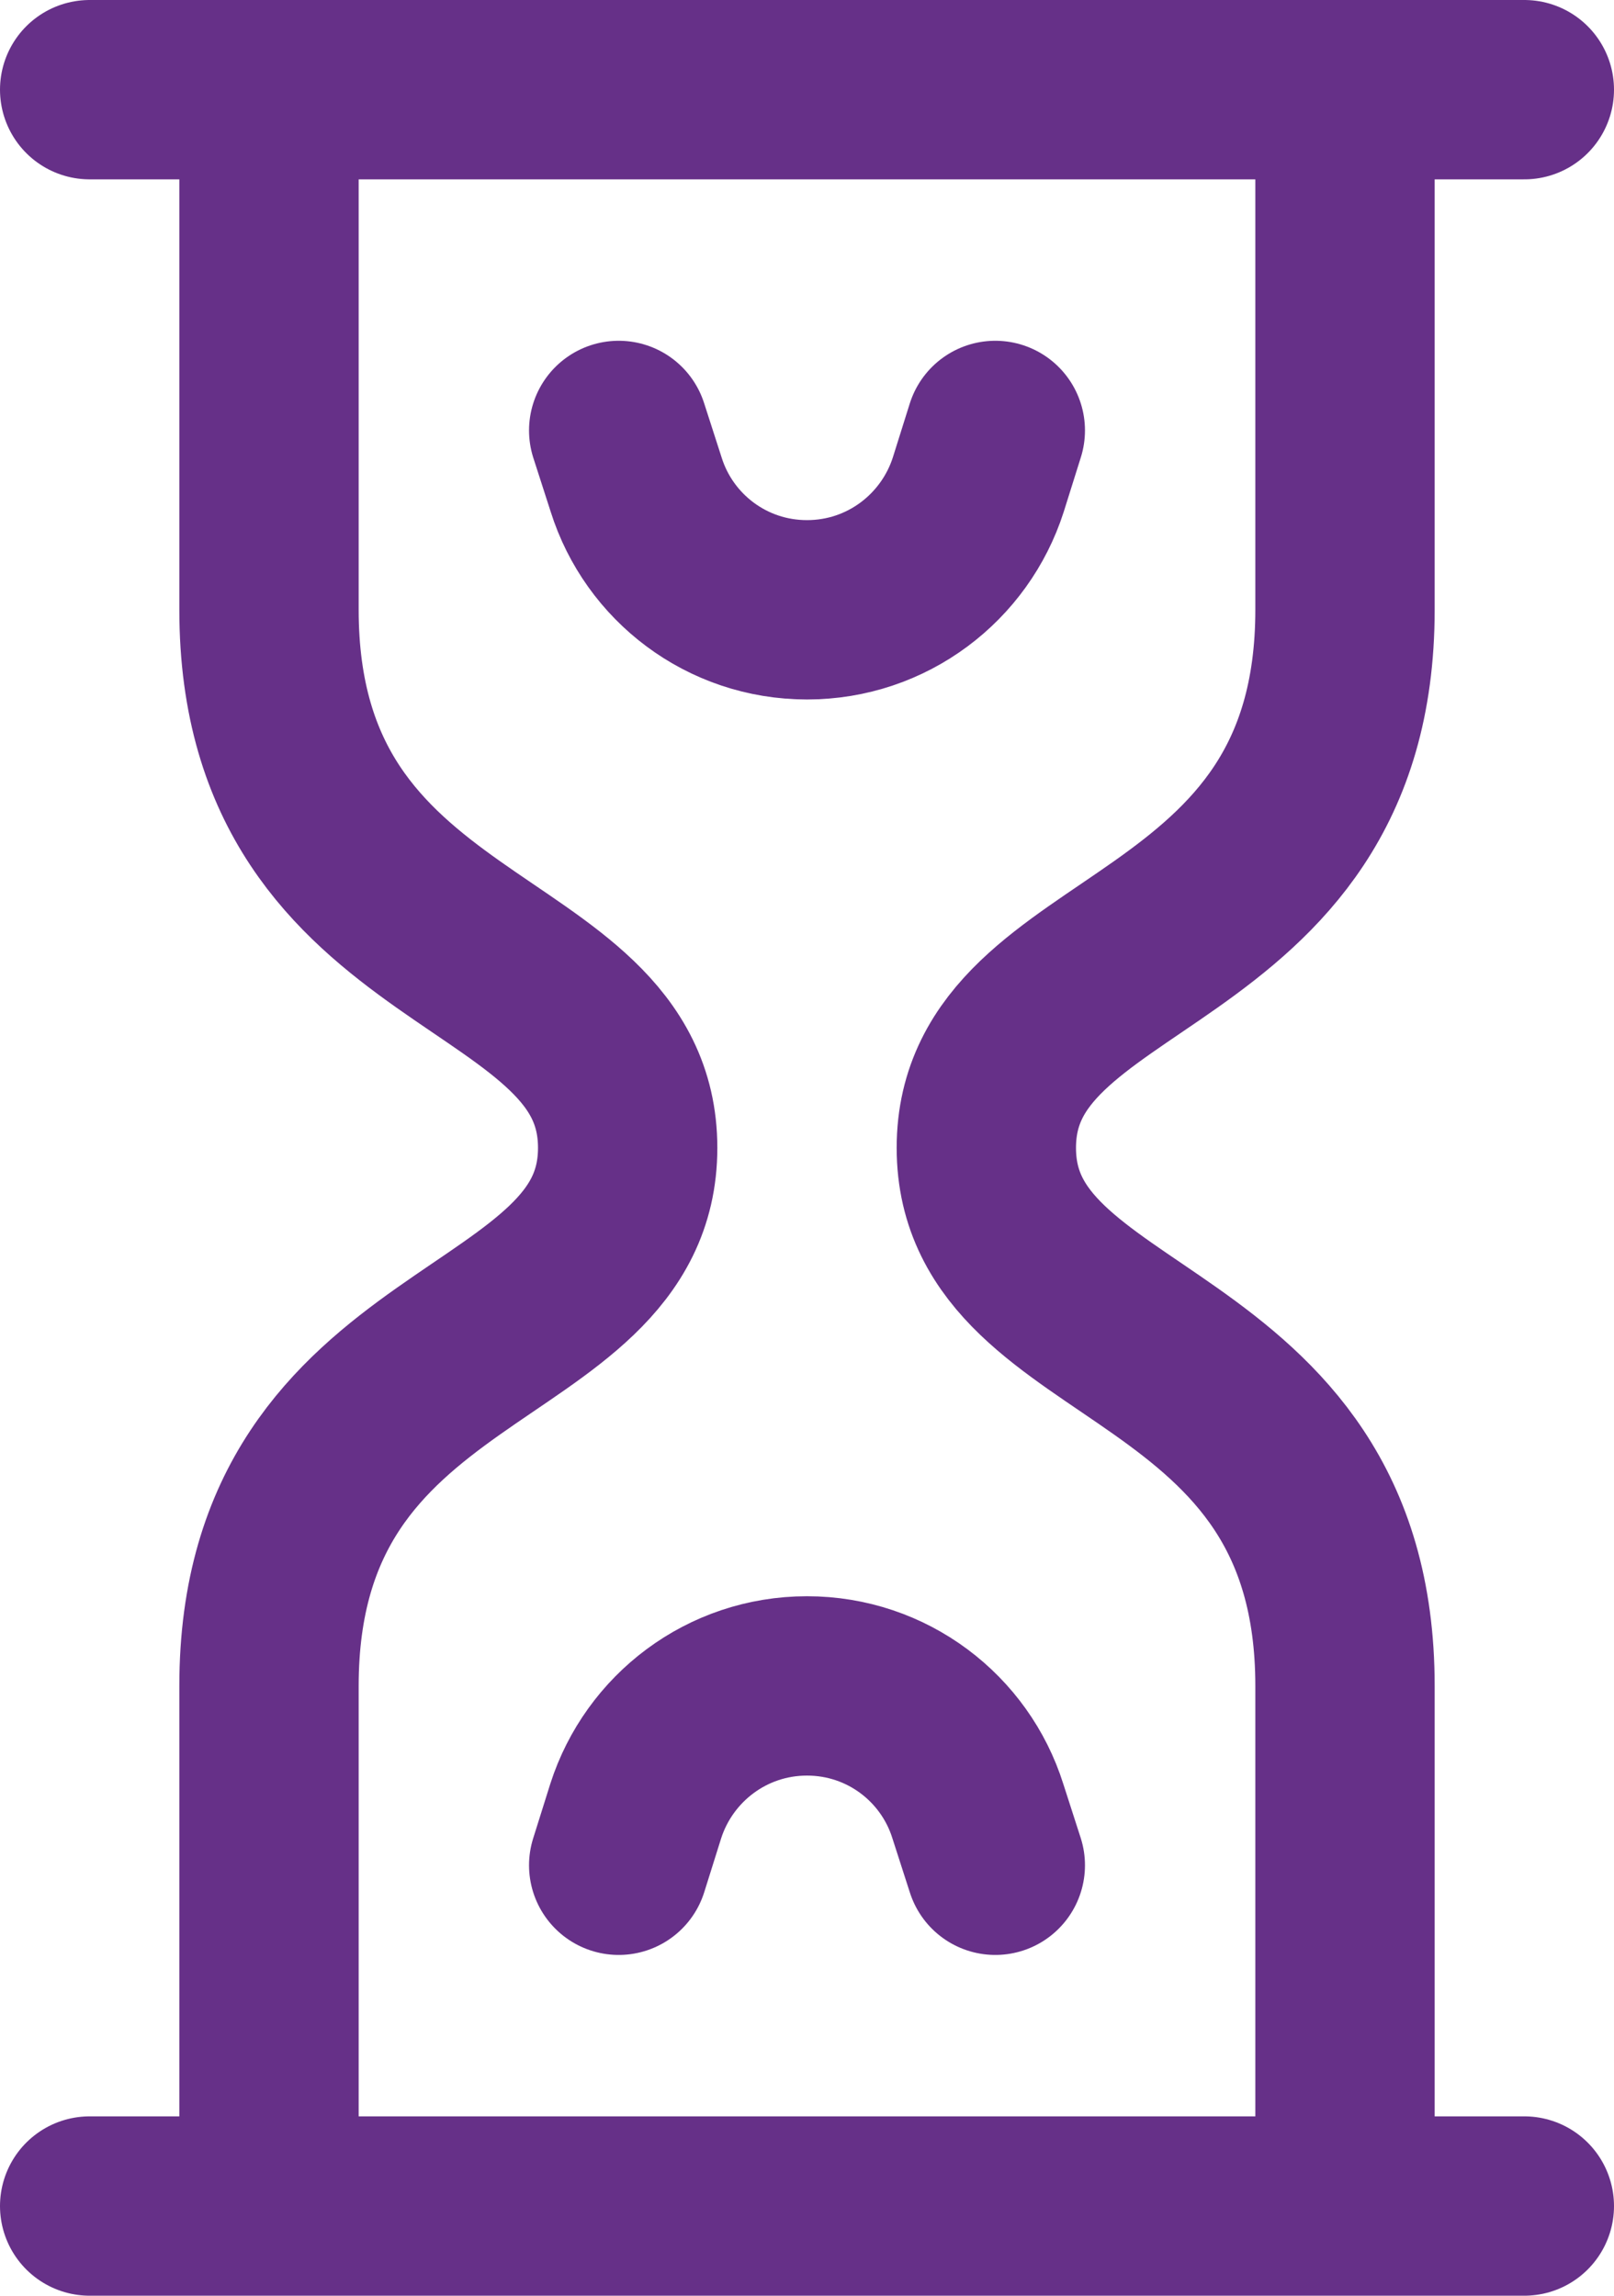 <?xml version="1.0" encoding="UTF-8"?> <svg xmlns="http://www.w3.org/2000/svg" xmlns:xlink="http://www.w3.org/1999/xlink" version="1.1" id="Layer_1" x="0px" y="0px" viewBox="0 0 360 512" style="enable-background:new 0 0 360 512;" xml:space="preserve"> <style type="text/css"> .st0{fill:none;stroke:#663088;stroke-width:40;stroke-linecap:round;stroke-linejoin:round;} </style> <path class="st0" d="M300,20v116c0,80-80,73.1-80,120s80,40,80,120v116 M340,20H20 M340,492H20 M138,416l3.8-12.1 C147,387.7,162.1,376,180,376s33,11.7,38.1,27.9L222,416 M222,96l-3.8,12.1C213,124.3,197.9,136,180,136s-33-11.7-38.1-27.9L138,96 M60,492V376c0-80,80-73.1,80-120s-80-40-80-120V20"></path> </svg> 